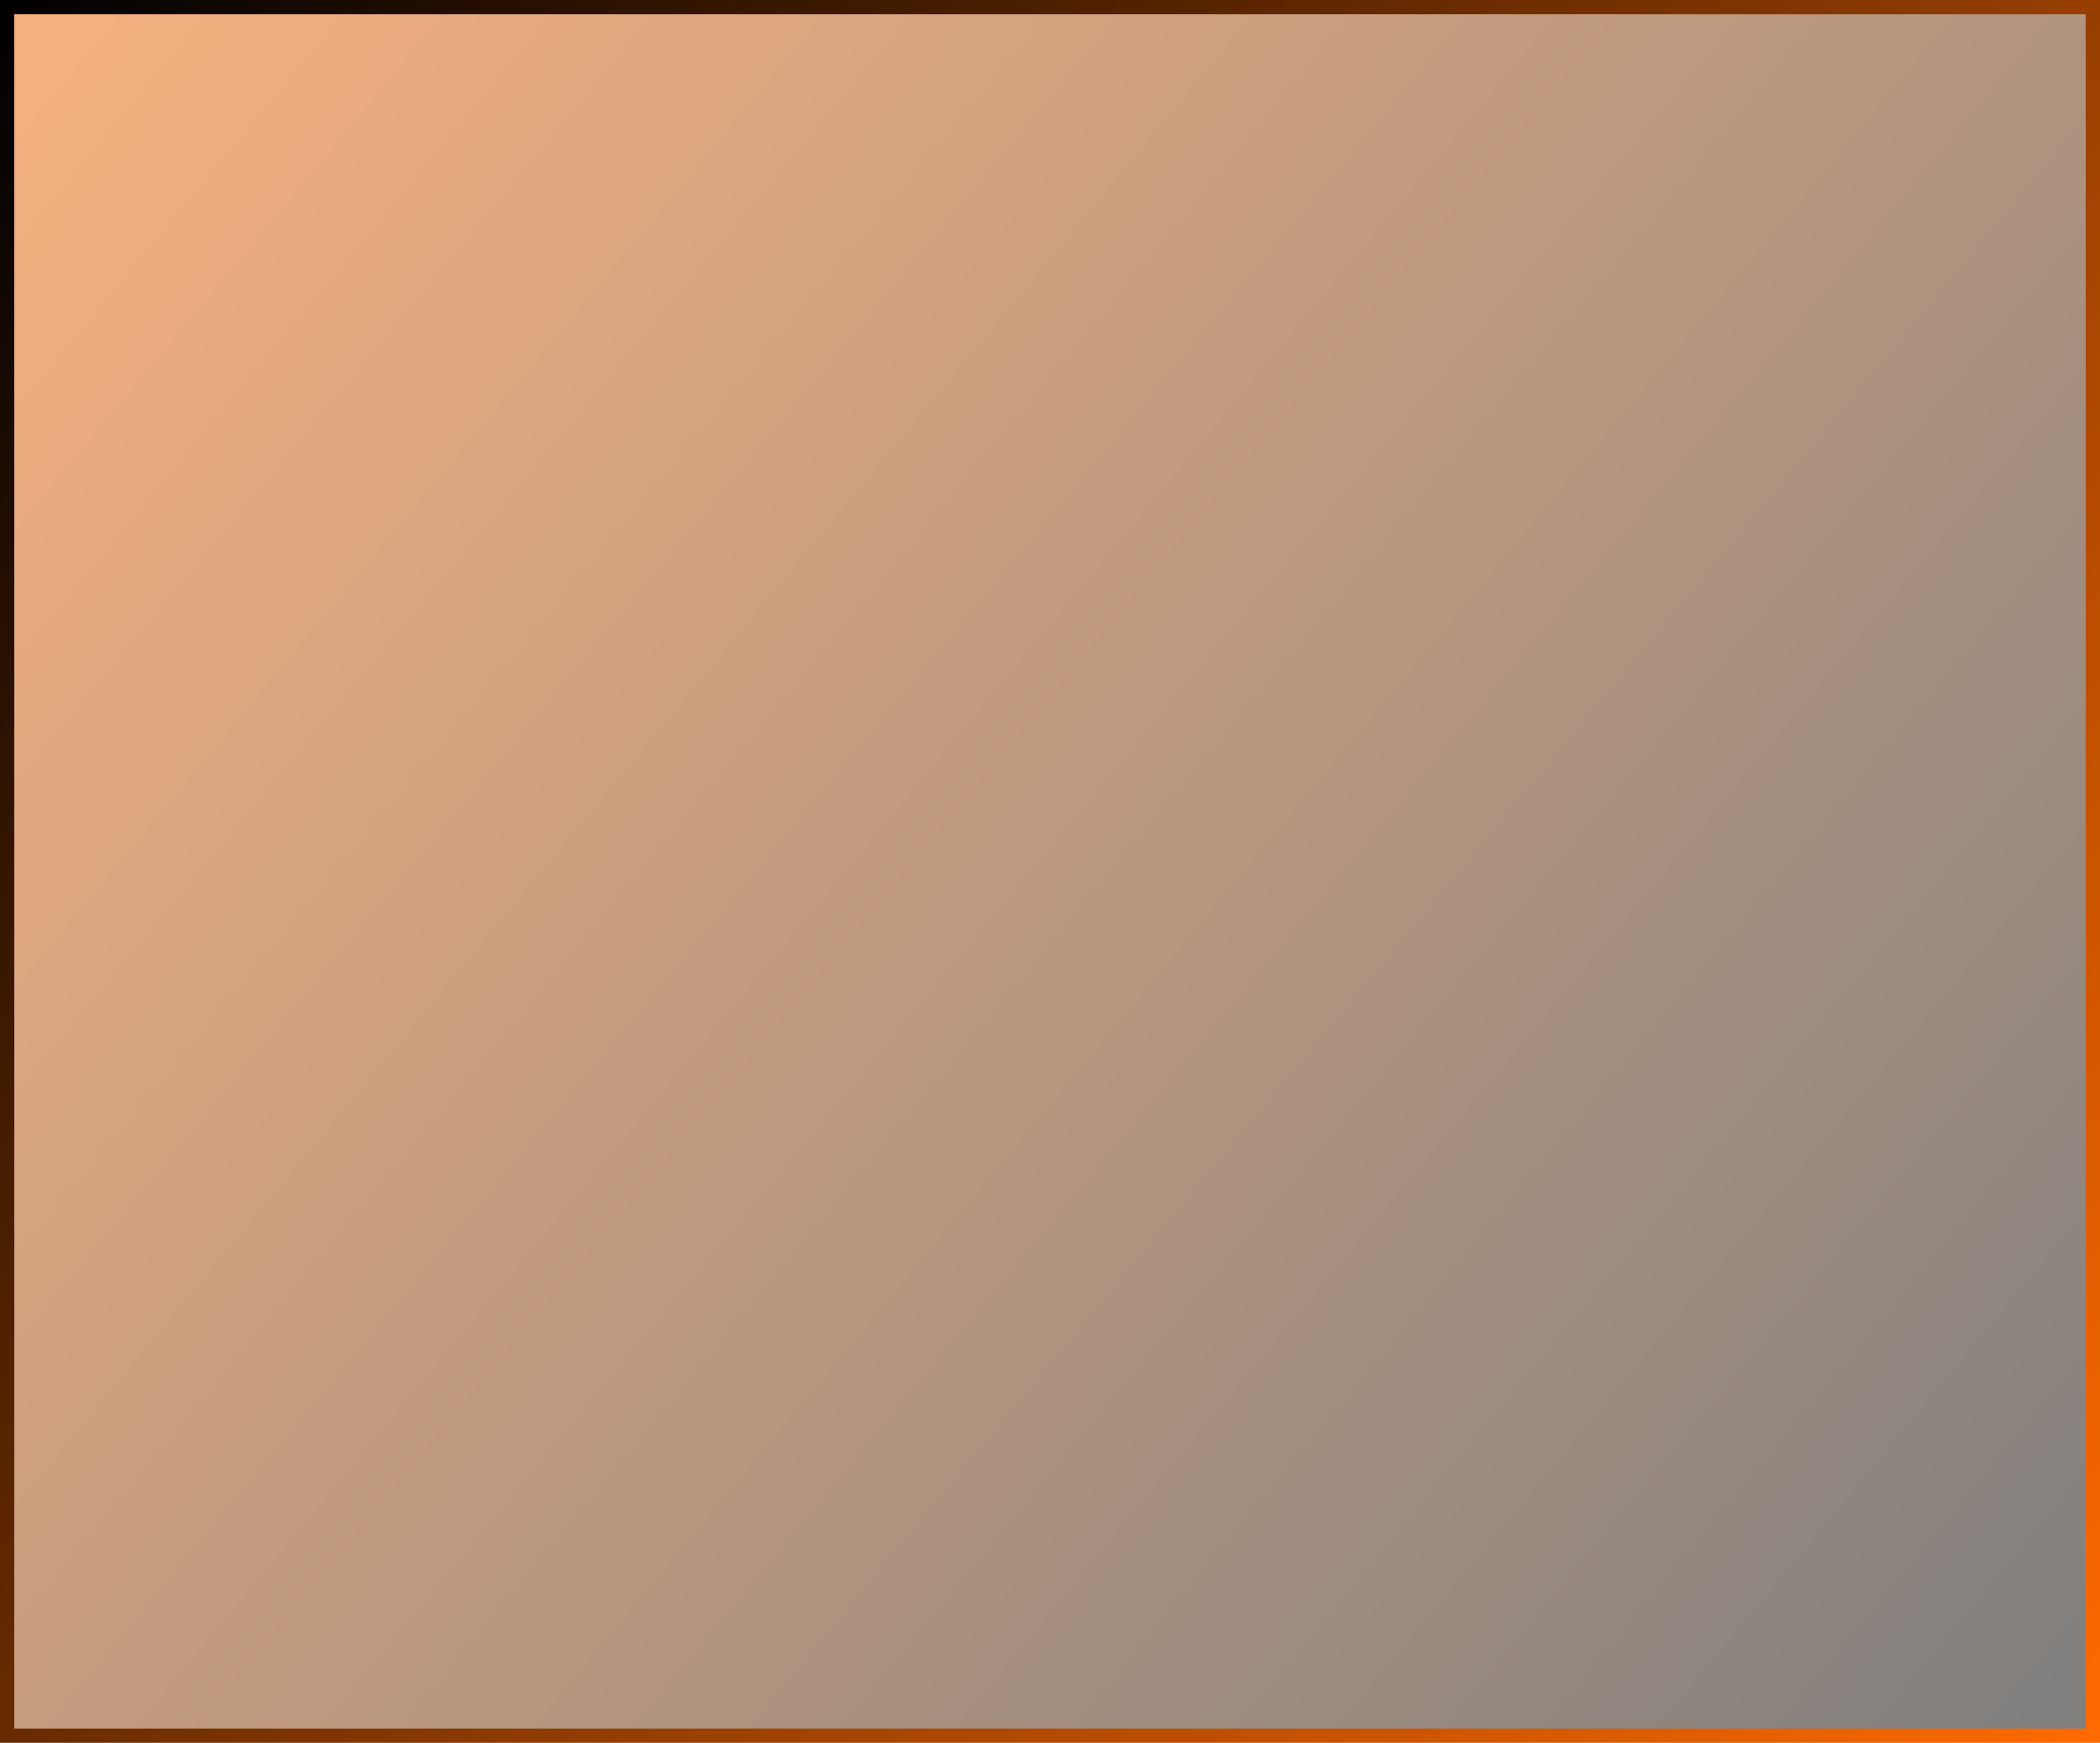 <?xml version="1.0" encoding="UTF-8"?> <svg xmlns="http://www.w3.org/2000/svg" width="147" height="122" viewBox="0 0 147 122" fill="none"><rect x="0.5" y="0.5" width="146" height="121" fill="url(#paint0_linear_296_49)" fill-opacity="0.5" stroke="url(#paint1_linear_296_49)"></rect><defs><linearGradient id="paint0_linear_296_49" x1="0" y1="0" x2="147" y2="122" gradientUnits="userSpaceOnUse"><stop stop-color="#F26500"></stop><stop offset="1"></stop></linearGradient><linearGradient id="paint1_linear_296_49" x1="0" y1="0" x2="147" y2="122" gradientUnits="userSpaceOnUse"><stop></stop><stop offset="1" stop-color="#FF6A00"></stop></linearGradient></defs></svg> 